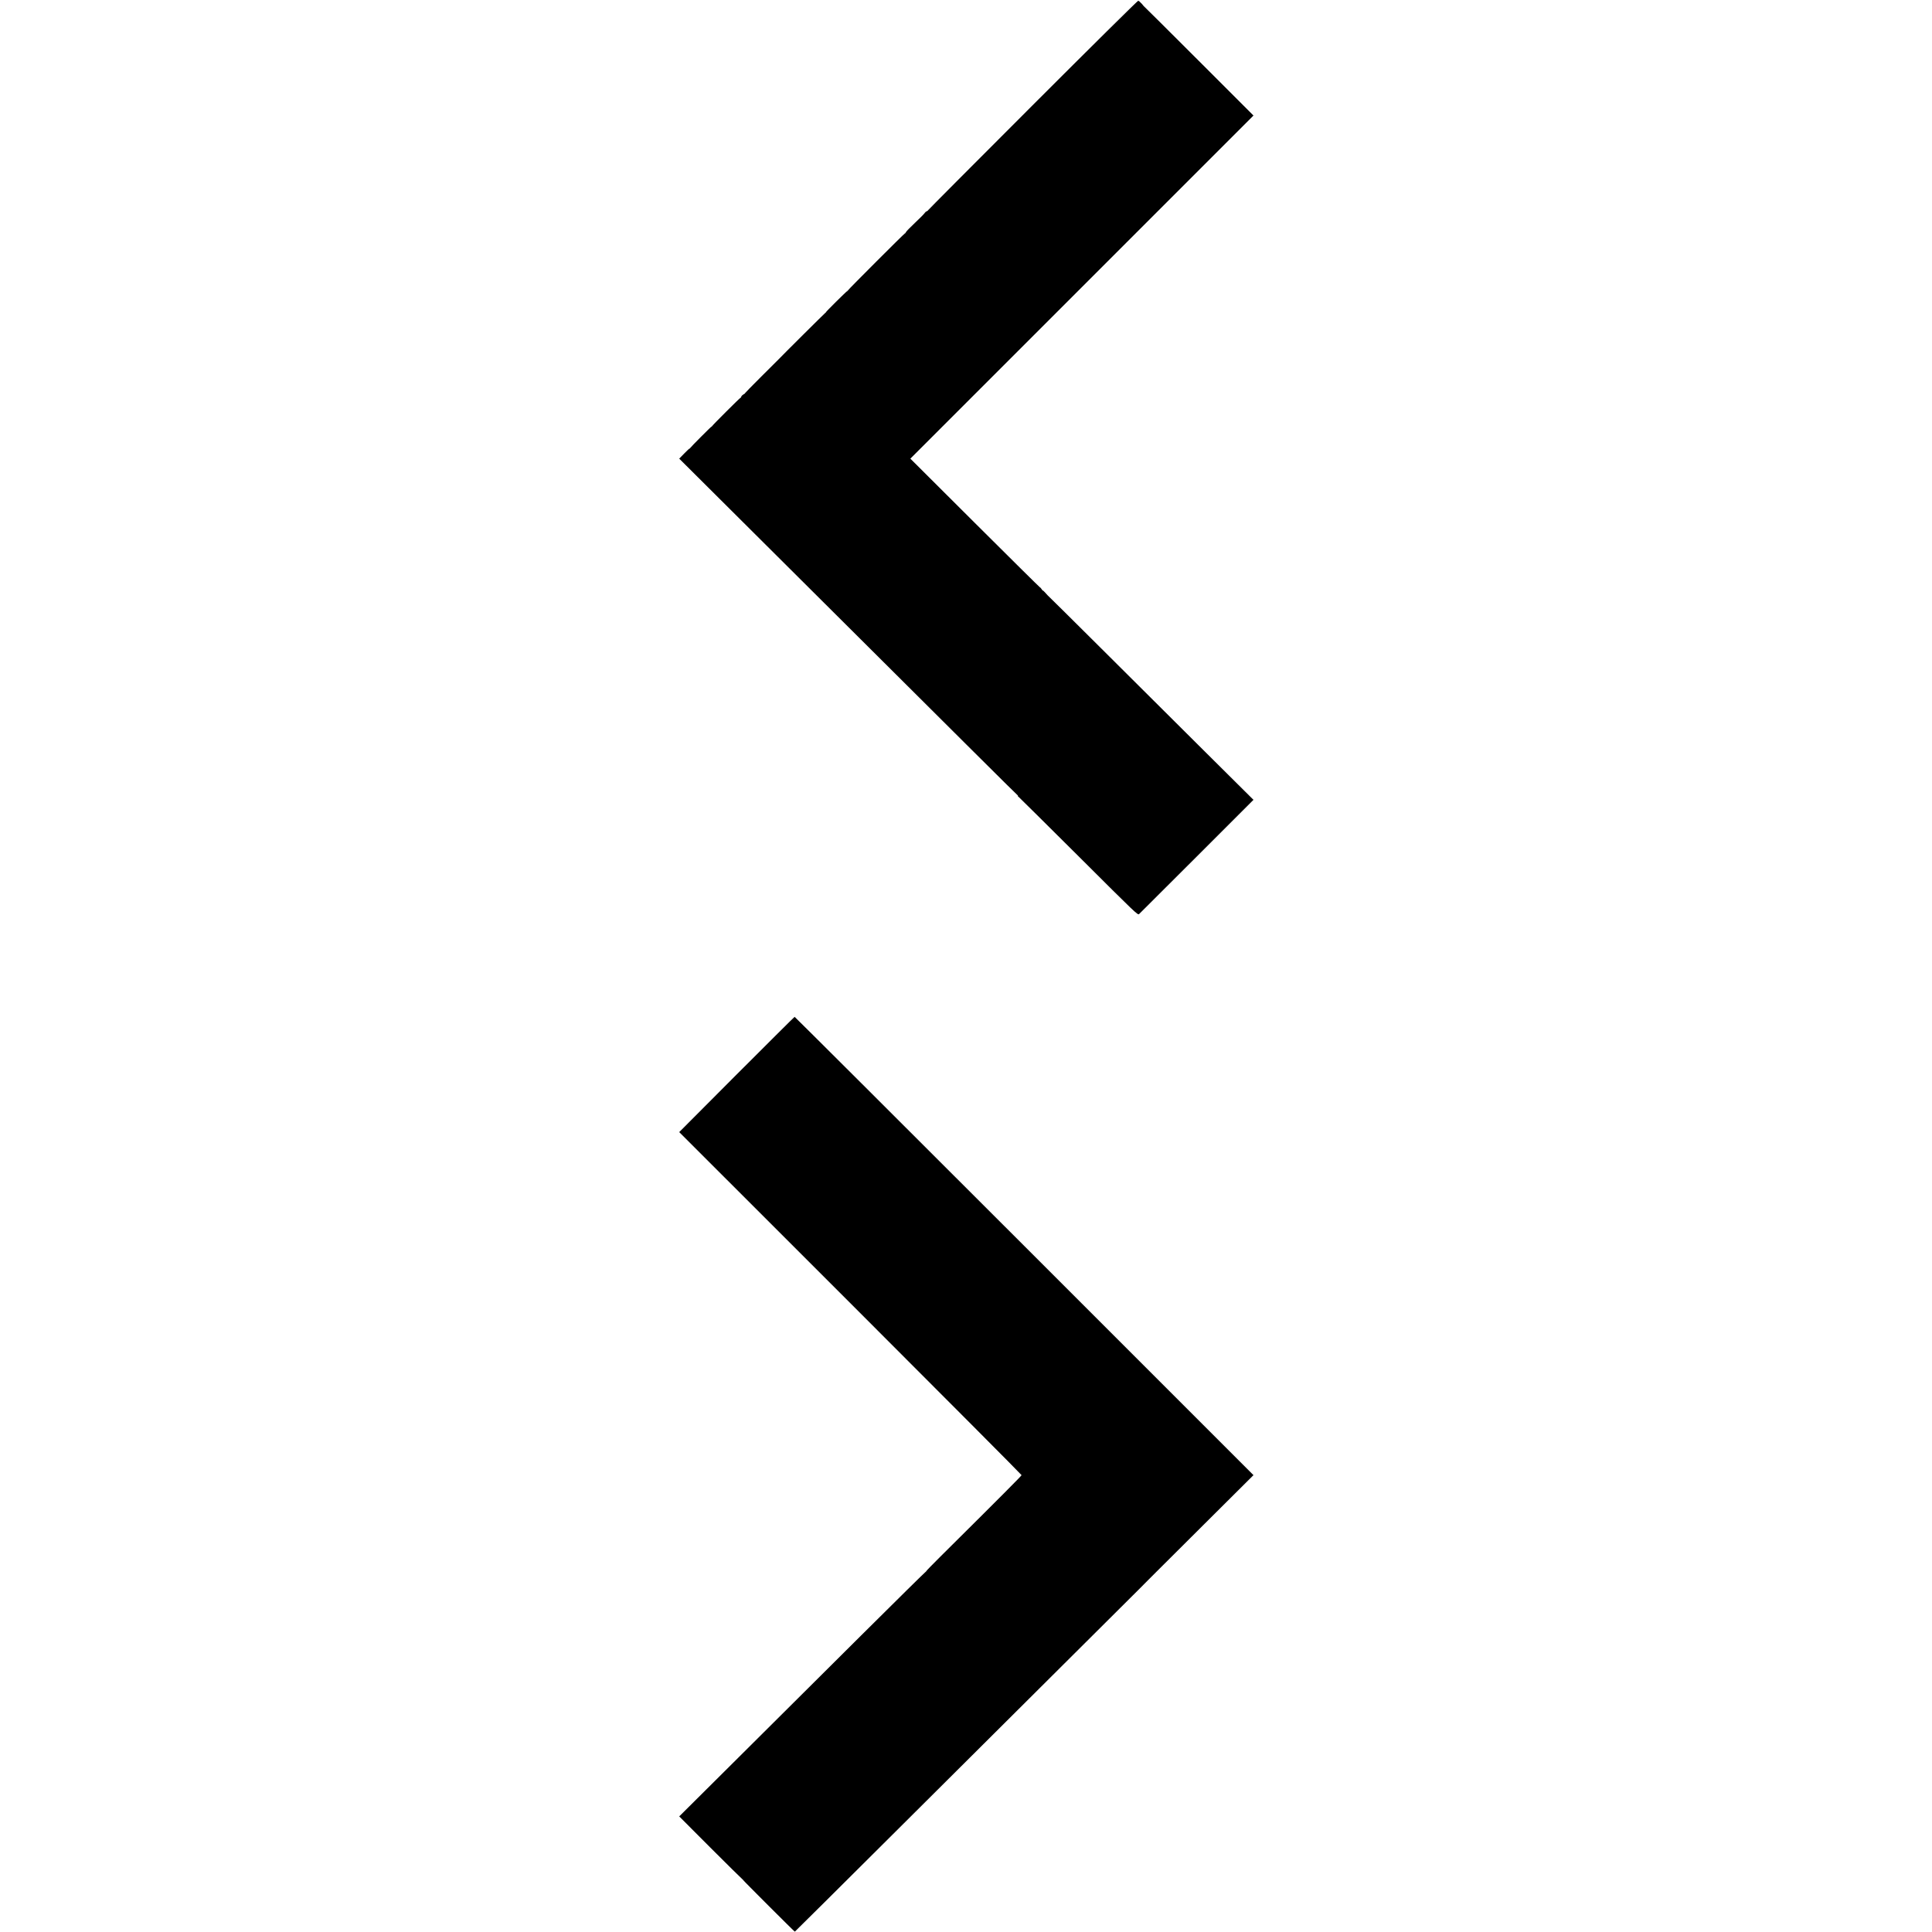 <?xml version="1.0" standalone="no"?>
<!DOCTYPE svg PUBLIC "-//W3C//DTD SVG 20010904//EN"
 "http://www.w3.org/TR/2001/REC-SVG-20010904/DTD/svg10.dtd">
<svg version="1.0" xmlns="http://www.w3.org/2000/svg"
 width="2816pt" height="2816pt" viewBox="0 0 2816 2816"
 preserveAspectRatio="xMidYMid meet">
<g transform="translate(0,2816) scale(0.1,-0.1)"
fill="#000000" stroke="none">
<path d="M15050 26625 c-839 -839 -1526 -1529 -1528 -1535 -2 -5 -9 -10 -15
-10 -7 0 -21 -12 -32 -28 -10 -15 -74 -79 -141 -142 -67 -63 -125 -123 -128
-132 -4 -10 -10 -18 -14 -18 -9 0 -832 -823 -832 -832 0 -3 -4 -8 -10 -10 -13
-4 -319 -308 -311 -308 3 0 0 -4 -8 -9 -12 -8 -641 -633 -690 -686 -10 -11
-123 -123 -250 -249 -127 -127 -231 -233 -231 -236 0 -4 -11 -13 -25 -20 -13
-7 -27 -21 -31 -32 -3 -10 -9 -18 -13 -18 -8 0 -397 -388 -411 -410 -6 -8 -10
-12 -10 -9 0 7 -298 -292 -311 -312 -5 -8 -9 -11 -9 -7 0 3 -34 -28 -75 -70
l-75 -77 1118 -1113 c3141 -3128 3802 -3786 3814 -3793 7 -5 9 -9 4 -9 -5 0 2
-9 15 -19 13 -11 408 -402 878 -870 835 -833 854 -851 874 -834 11 10 390 389
843 841 l824 824 -736 731 c-404 403 -1071 1067 -1482 1475 -411 409 -754 749
-762 755 -8 7 -32 31 -52 55 -21 23 -38 39 -38 35 0 -5 -8 4 -18 20 -10 15
-20 26 -23 25 -2 -2 -428 420 -947 937 l-943 940 2500 2500 2501 2501 -795
795 c-437 437 -795 793 -795 791 0 -2 -17 17 -37 42 -21 24 -45 45 -53 45 -8
1 -701 -685 -1540 -1524z"/>
<path d="M10737 12499 l-837 -840 2495 -2494 c1372 -1372 2495 -2500 2495
-2506 0 -9 -293 -304 -1189 -1193 -111 -110 -201 -203 -201 -207 0 -4 -5 -9
-10 -11 -6 -2 -427 -417 -936 -923 -508 -506 -1314 -1307 -1789 -1780 l-865
-860 452 -453 c249 -249 460 -457 468 -462 8 -5 12 -10 9 -10 -6 0 749 -755
756 -755 2 0 662 655 1465 1455 1677 1671 3352 3338 3553 3537 75 75 137 137
137 138 0 1 51 52 113 113 61 61 406 404 764 761 l653 650 -3341 3341 c-1837
1837 -3344 3340 -3347 3339 -4 0 -384 -379 -845 -840z"/>
</g>
</svg>
